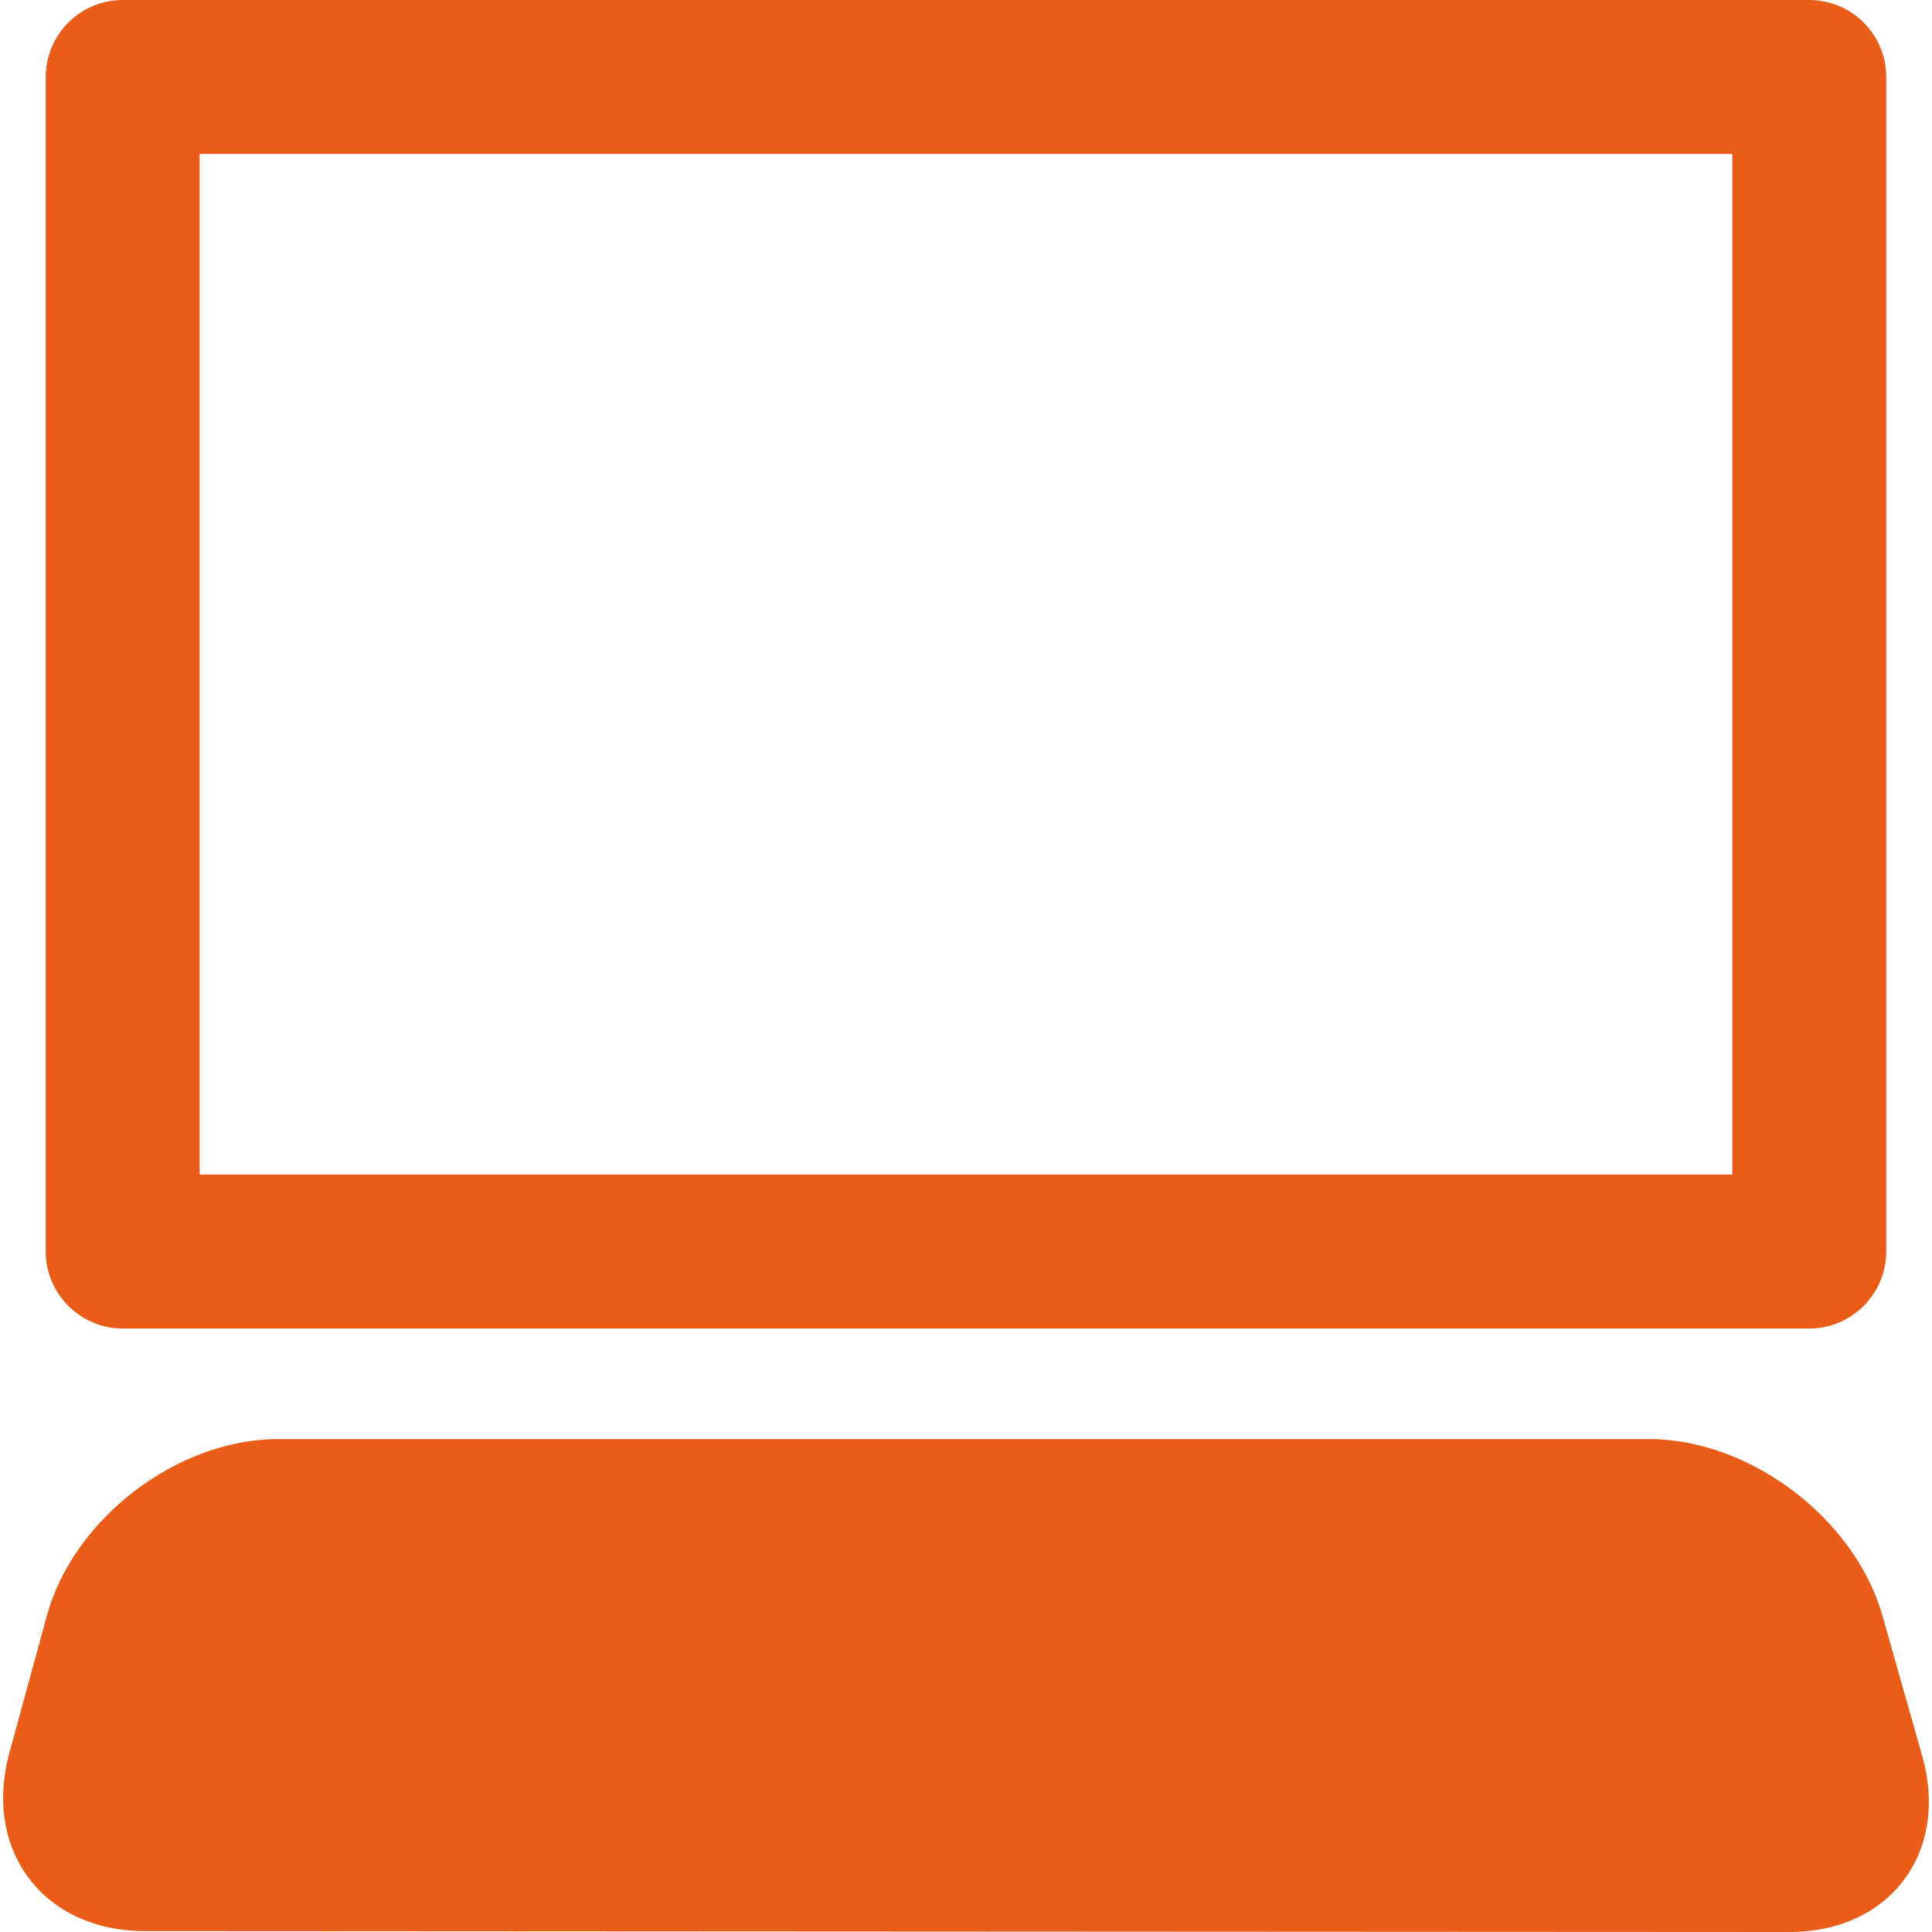 <?xml version="1.0" encoding="iso-8859-1"?>
<!-- Generator: Adobe Illustrator 16.0.0, SVG Export Plug-In . SVG Version: 6.00 Build 0)  -->
<!DOCTYPE svg PUBLIC "-//W3C//DTD SVG 1.1//EN" "http://www.w3.org/Graphics/SVG/1.1/DTD/svg11.dtd">
<svg xmlns="http://www.w3.org/2000/svg" xmlns:xlink="http://www.w3.org/1999/xlink" version="1.1" id="Capa_1" x="0px" y="0px" width="512px" height="512px" viewBox="0 0 79.806 79.806" style="enable-background:new 0 0 79.806 79.806;" xml:space="preserve">
<g>
	<path d="M68.114,59.444c4.179,0,8.508,3.289,9.646,7.297l1.642,5.794c1.134,4.008-1.361,7.291-5.525,7.271   L5.992,79.769c-4.179,0-6.685-3.298-5.616-7.321l1.553-5.681c1.087-4.033,5.398-7.322,9.551-7.322H68.114z M77.916,51.698V3.182   c0-1.76-1.424-3.182-3.185-3.182H5.07C3.32,0,1.889,1.421,1.889,3.182v48.517c0,1.745,1.432,3.18,3.182,3.18h69.666   C76.492,54.878,77.916,53.443,77.916,51.698z M8.245,6.358h63.313v42.16H8.245V6.358z" fill="#e95d18"/>
</g>
<g>
</g>
<g>
</g>
<g>
</g>
<g>
</g>
<g>
</g>
<g>
</g>
<g>
</g>
<g>
</g>
<g>
</g>
<g>
</g>
<g>
</g>
<g>
</g>
<g>
</g>
<g>
</g>
<g>
</g>
</svg>
